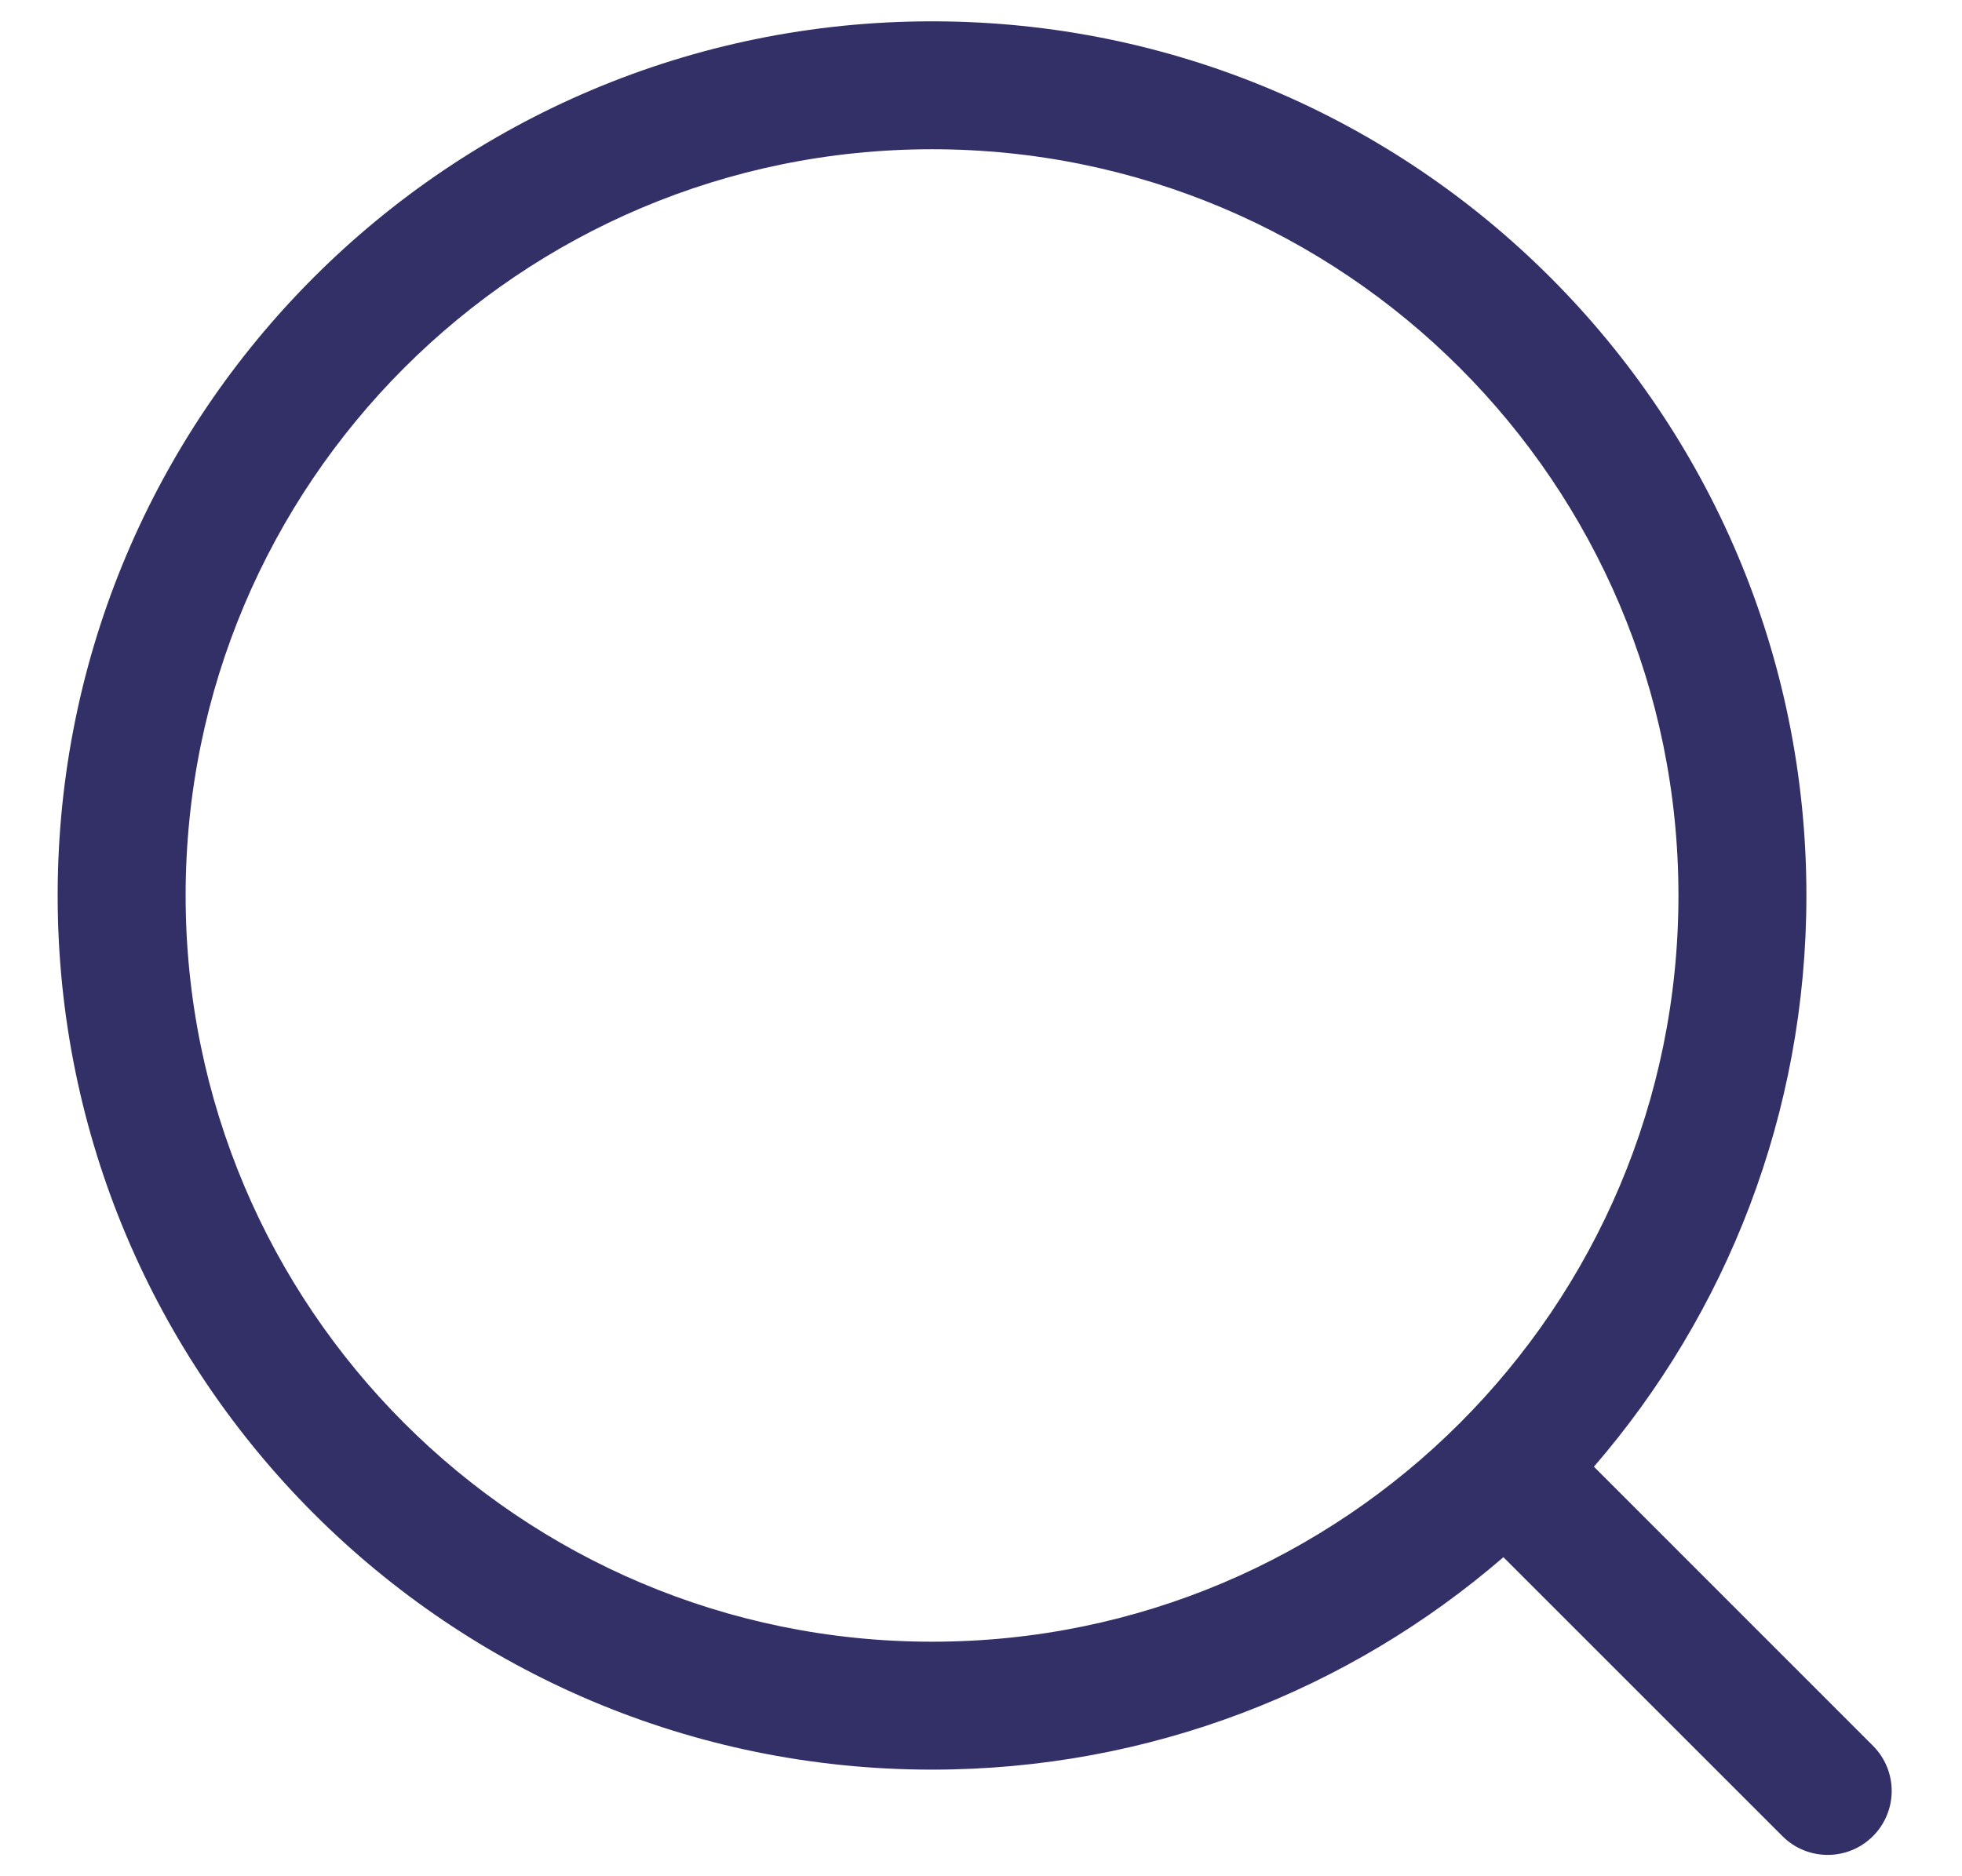 <svg width="23" height="22" viewBox="0 0 23 22" fill="none" xmlns="http://www.w3.org/2000/svg">
<path fill-rule="evenodd" clip-rule="evenodd" d="M10.926 1.75C6.093 1.75 2.176 5.668 2.176 10.5C2.176 15.332 6.093 19.25 10.926 19.25C15.758 19.25 19.676 15.332 19.676 10.5C19.676 5.668 15.758 1.75 10.926 1.75ZM0.676 10.5C0.676 4.839 5.265 0.25 10.926 0.25C16.587 0.25 21.176 4.839 21.176 10.5C21.176 13.06 20.237 15.402 18.685 17.198L21.956 20.47C22.249 20.763 22.249 21.237 21.956 21.53C21.663 21.823 21.188 21.823 20.895 21.53L17.624 18.259C15.828 19.811 13.486 20.75 10.926 20.75C5.265 20.75 0.676 16.161 0.676 10.5Z" fill="#332F67"/>
</svg>

